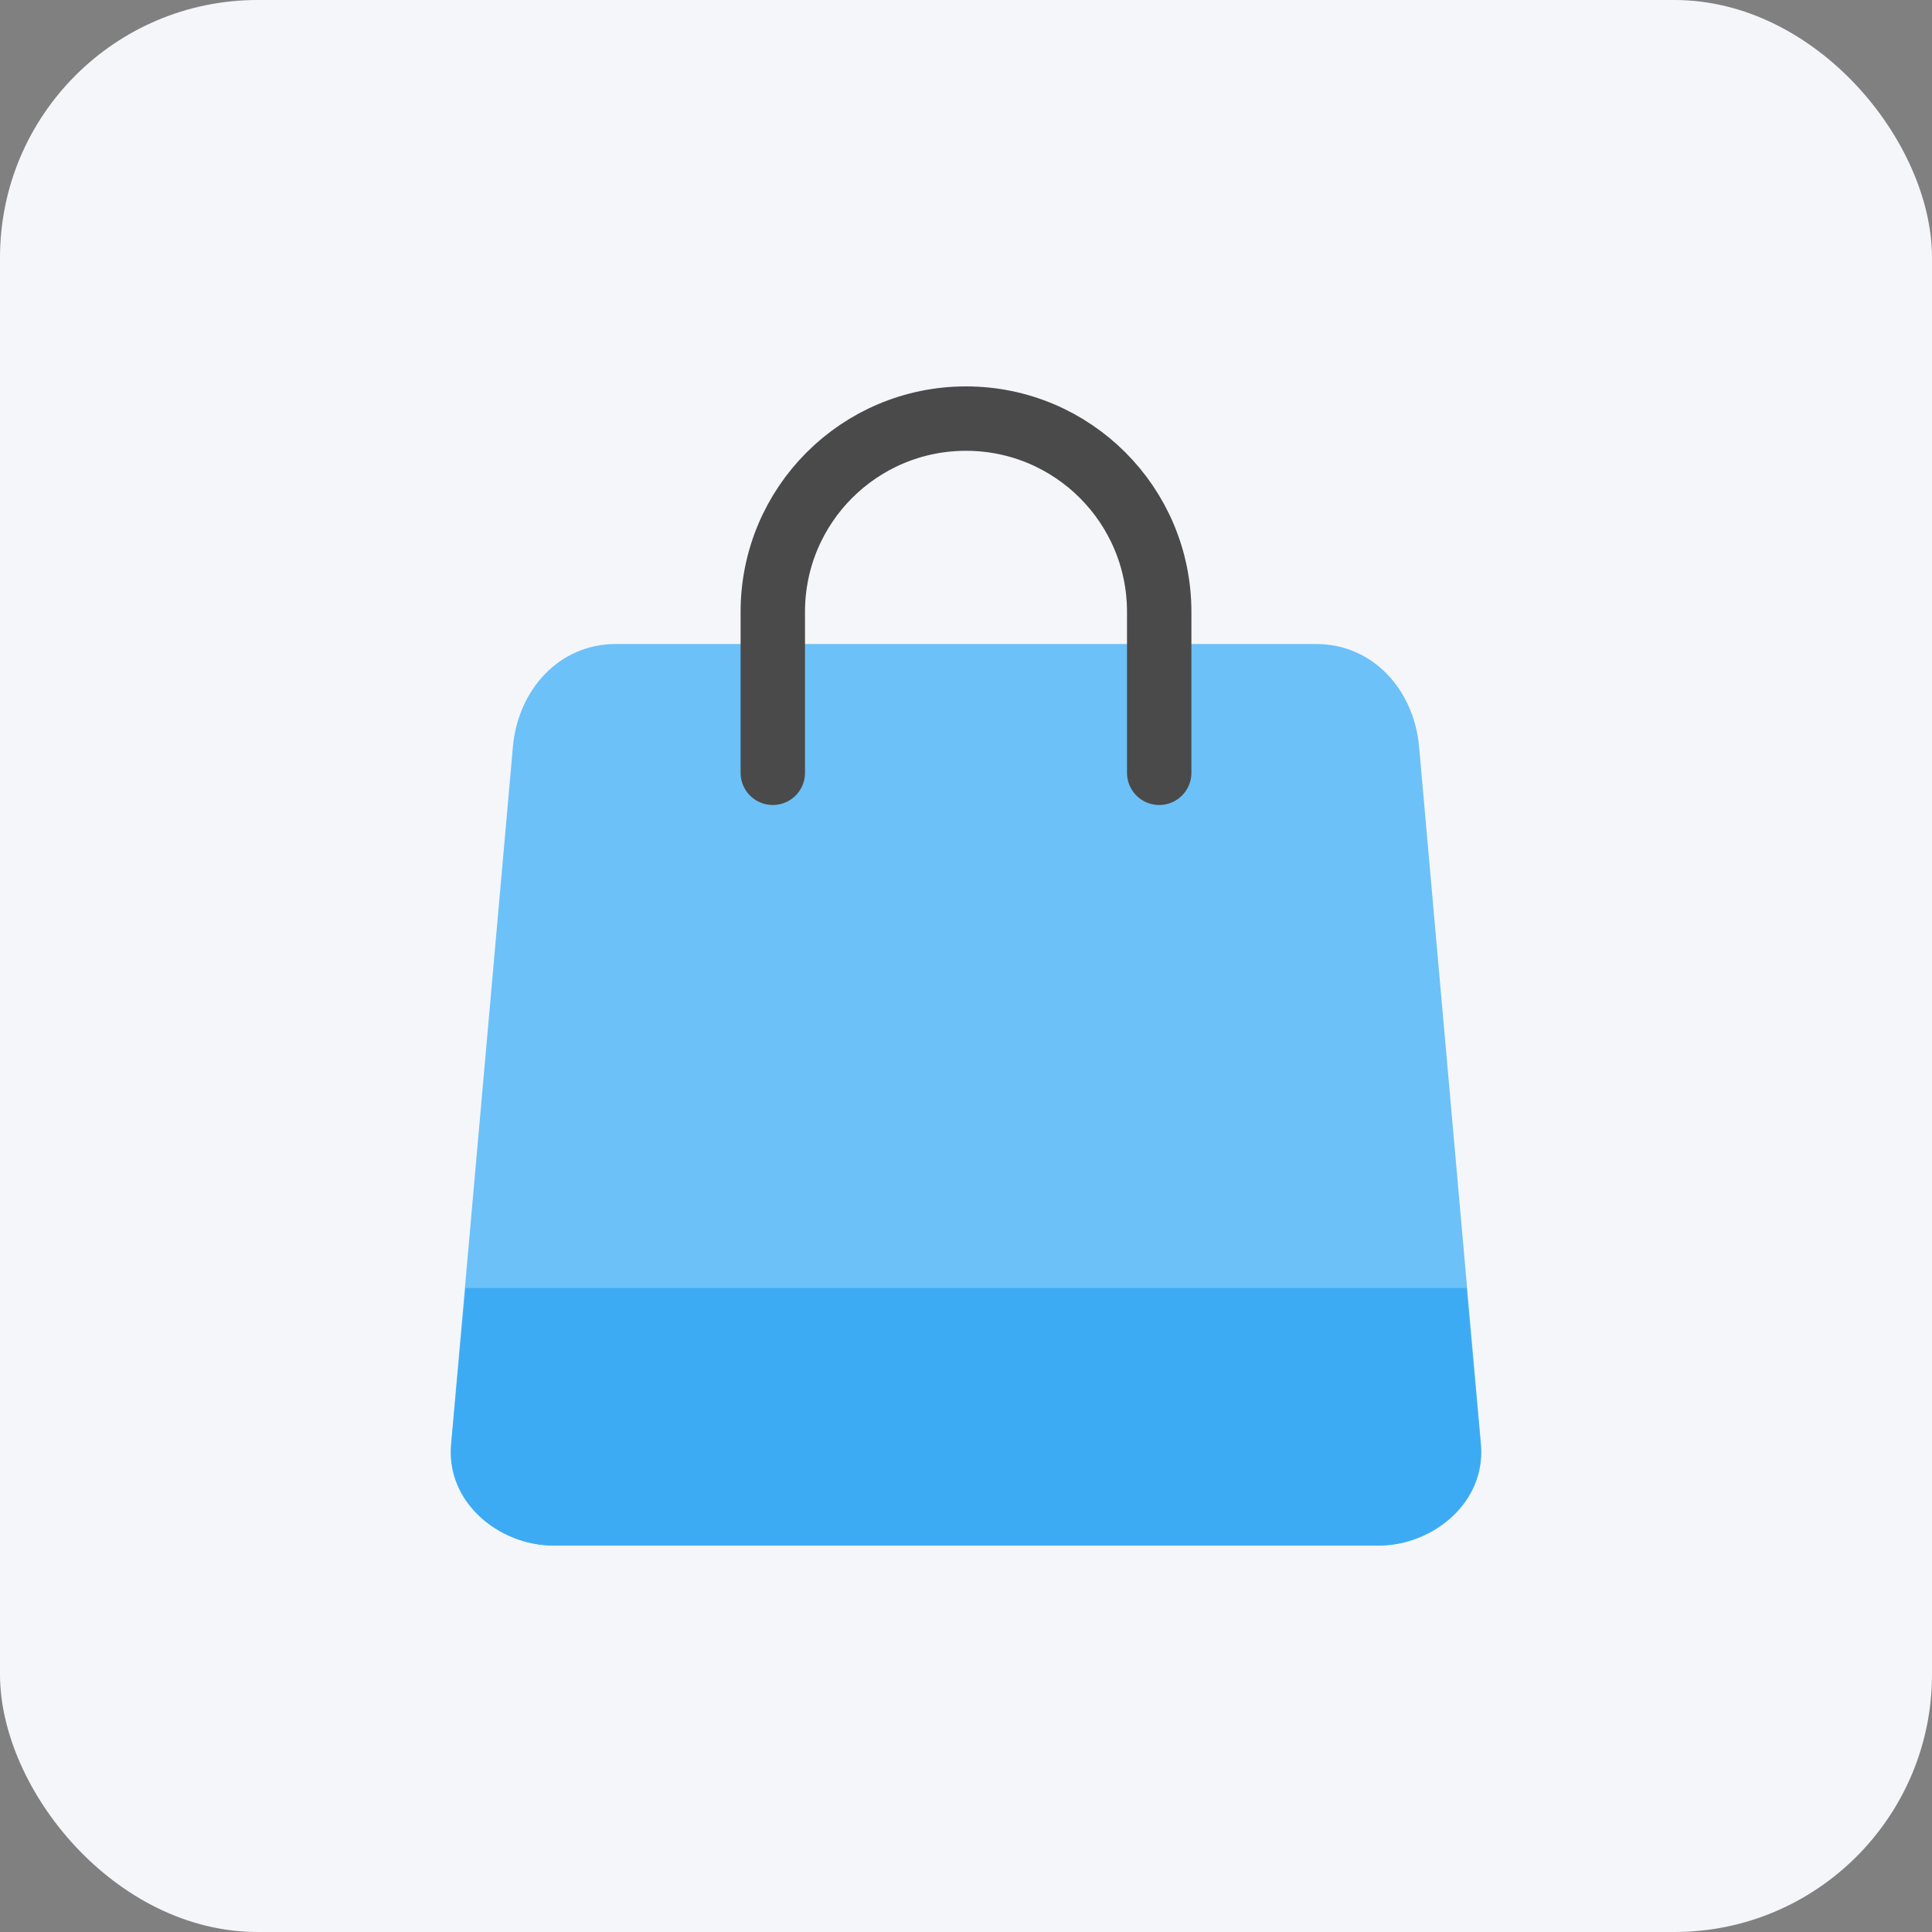 <svg width="60" height="60" viewBox="0 0 60 60" fill="none" xmlns="http://www.w3.org/2000/svg">
<rect x="0" y="0" width="60" height="60" fill="#808080" stroke="none"/>
<rect width="60" height="60" rx="8" fill="#F5F6FA"/>
<path d="M19.127 20H40.873C42.644 20 43.914 21.43 44.071 23.191L45.989 44.809C46.146 46.57 44.563 48 42.791 48H17.209C15.437 48 13.854 46.57 14.011 44.809L15.929 23.191C16.086 21.43 17.356 20 19.127 20Z" fill="#6CC1F9"/>
<path d="M14.455 40L14.011 44.889C13.854 46.606 15.437 48 17.209 48H42.791C44.563 48 46.146 46.606 45.989 44.889L45.545 40H14.455Z" fill="#3DABF4"/>
<path d="M36 24V19C36 15.686 33.314 13 30 13V13C26.686 13 24 15.686 24 19V24" stroke="#4A4A4A" stroke-width="2" stroke-linecap="round"/>
</svg>
